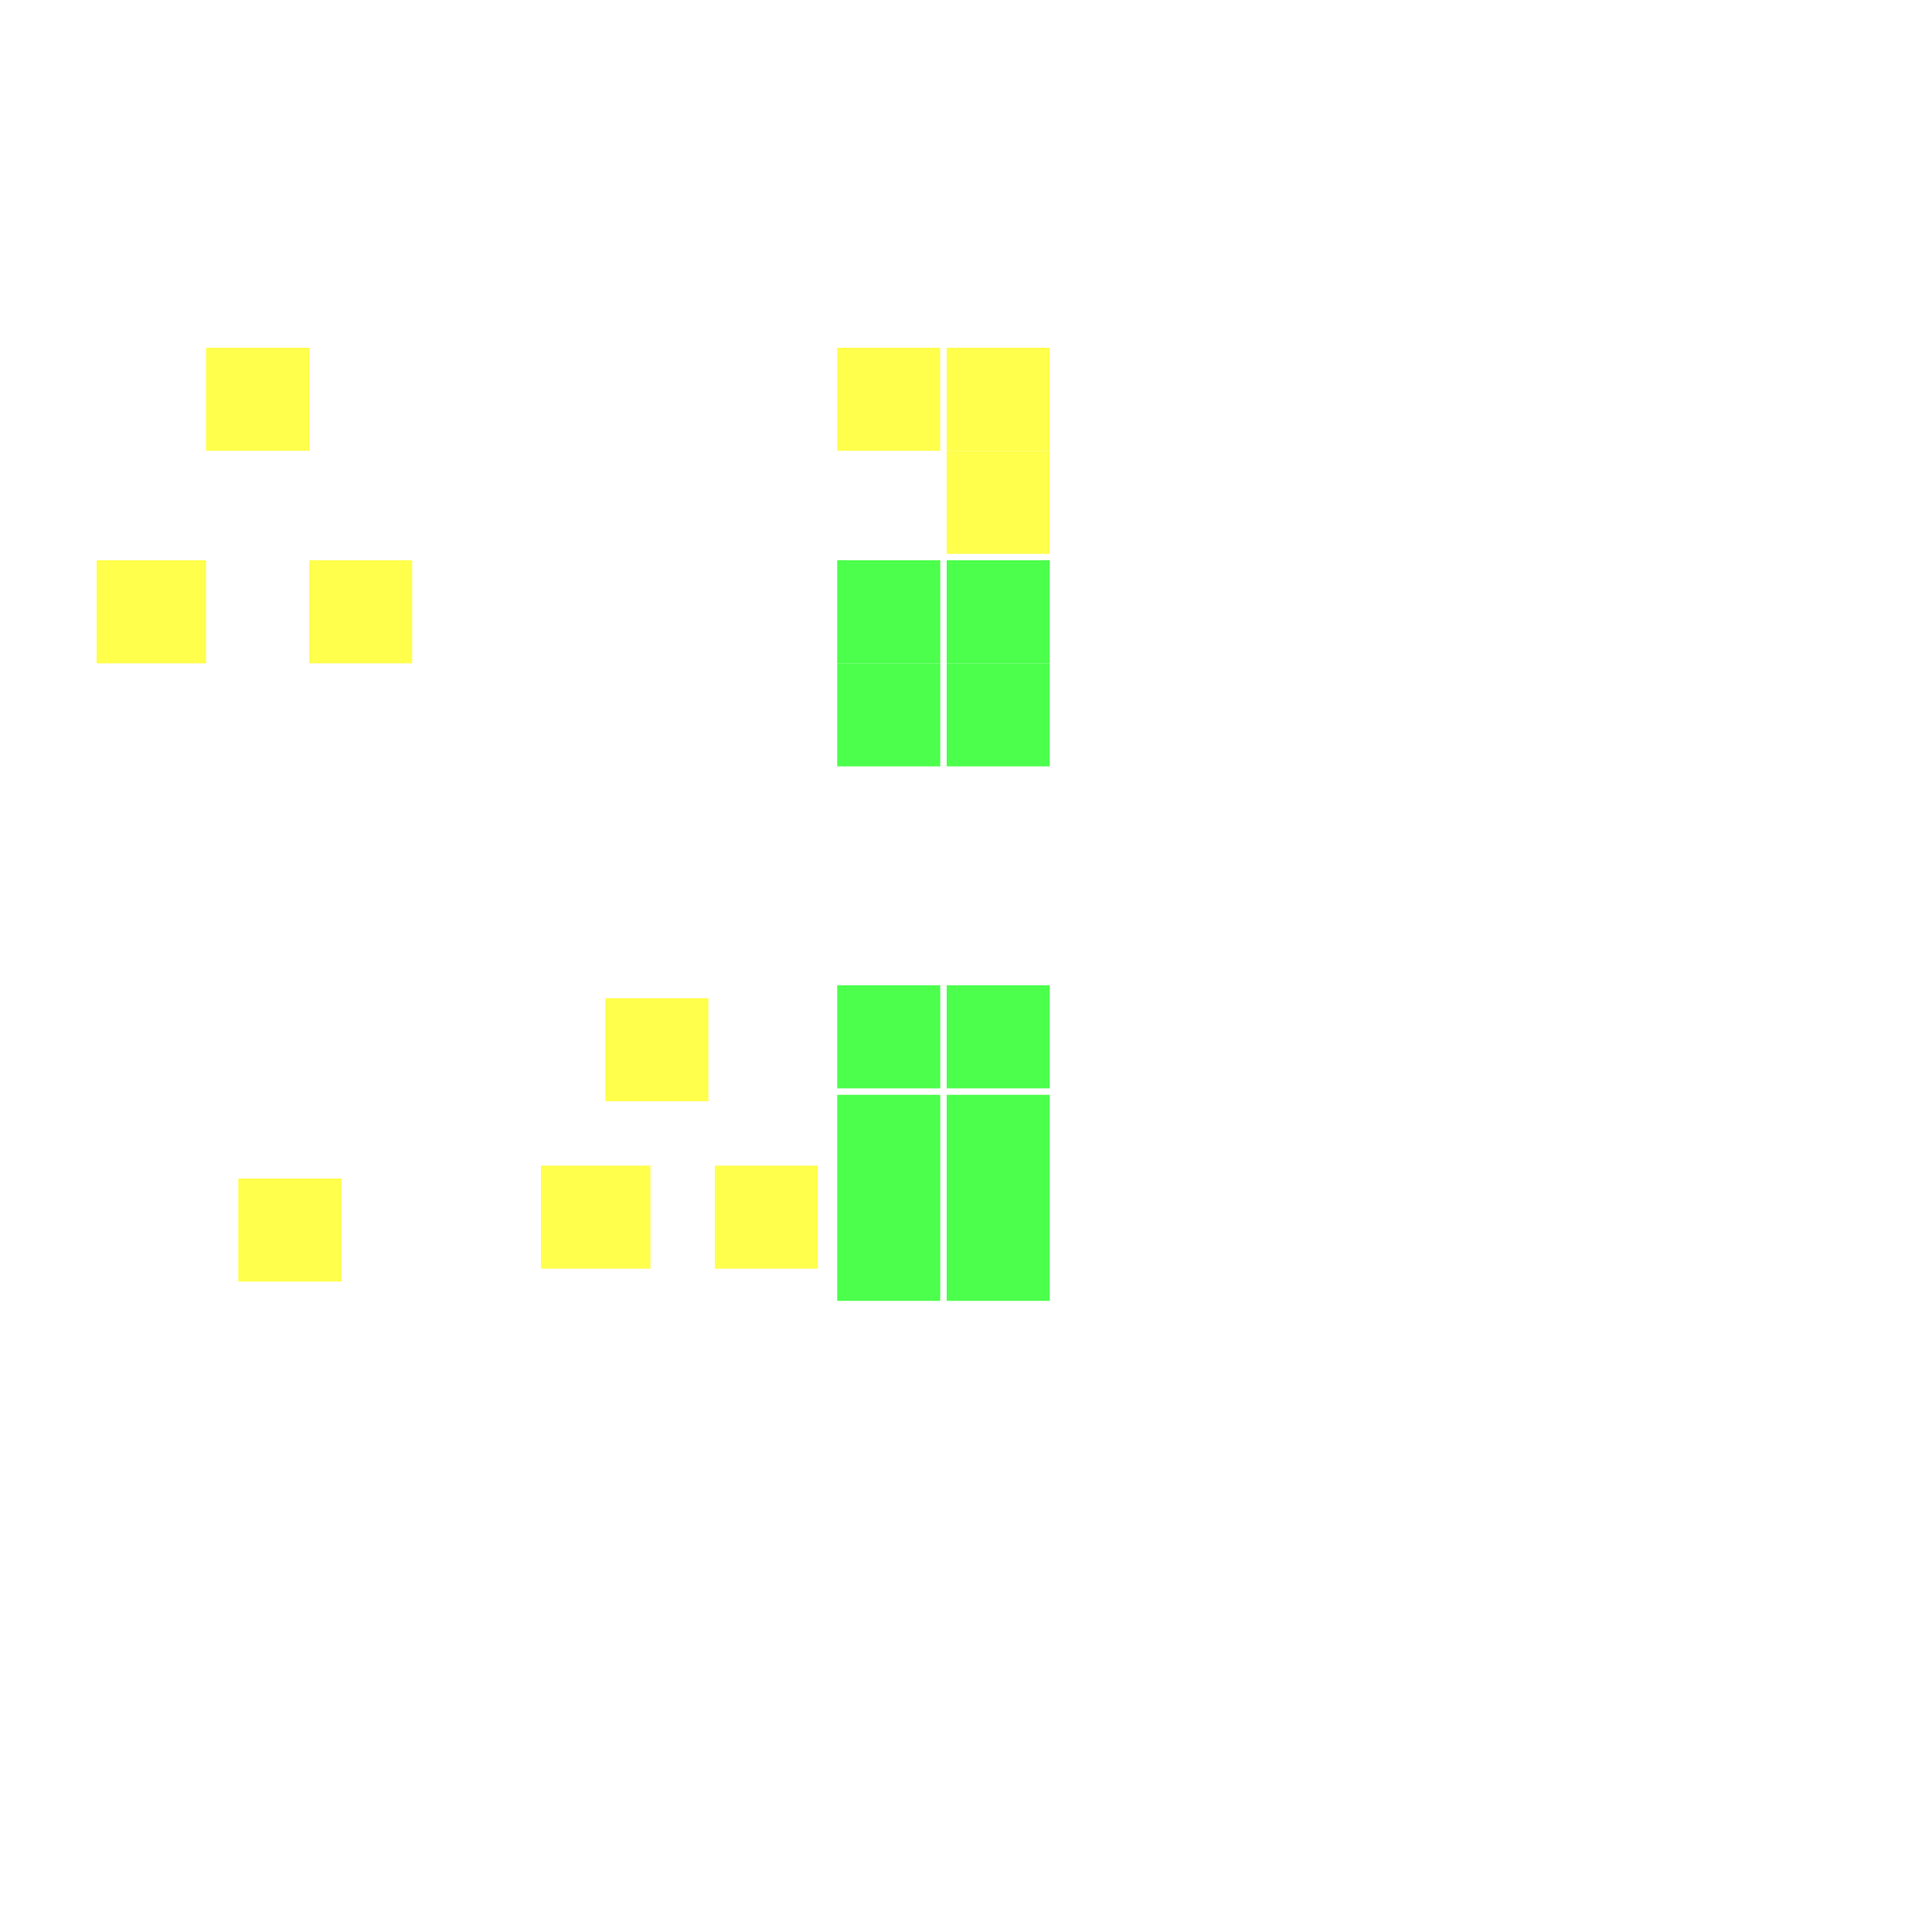 <?xml version="1.0" encoding="utf-8"?>
<svg xmlns="http://www.w3.org/2000/svg" width="300" height="300" viewBox="0 0 300 300" class="creatureMap" style="position:absolute;">
<defs>
    <filter id="blur" x="-30%" y="-30%" width="160%" height="160%">
        <feGaussianBlur stdDeviation="3" />
    </filter>
    <style>
        .spawningMap-very-common { fill: #0F0; }
        .spawningMap-common { fill: #B2FF00; }
        .spawningMap-uncommon { fill: #FF0; }
        .spawningMap-very-uncommon { fill: #FC0; }
        .spawningMap-rare { fill: #F60; }
        .spawningMap-very-rare { fill: #F00; }
        .spawning-map-point { stroke:black; stroke-width:1; }
    </style>
</defs>
<g filter="url(#blur)" opacity="0.7">
    <g class="spawningMap-uncommon">
        <rect x="48" y="87" width="16" height="16" />
        <rect x="15" y="87" width="17" height="16" />
        <rect x="37" y="183" width="16" height="16" />
        <rect x="84" y="181" width="17" height="16" />
        <rect x="111" y="181" width="16" height="16" />
        <rect x="94" y="155" width="16" height="16" />
        <rect x="147" y="70" width="16" height="16" />
        <rect x="147" y="54" width="16" height="16" />
        <rect x="130" y="54" width="16" height="16" />
        <rect x="32" y="54" width="16" height="16" />
    </g>
    <g class="spawningMap-very-common">
        <rect x="130" y="87" width="16" height="16" />
        <rect x="130" y="103" width="16" height="16" />
        <rect x="130" y="153" width="16" height="16" />
        <rect x="130" y="170" width="16" height="16" />
        <rect x="130" y="186" width="16" height="16" />
        <rect x="147" y="87" width="16" height="16" />
        <rect x="147" y="103" width="16" height="16" />
        <rect x="147" y="153" width="16" height="16" />
        <rect x="147" y="170" width="16" height="16" />
        <rect x="147" y="186" width="16" height="16" />
    </g></g>
</svg>